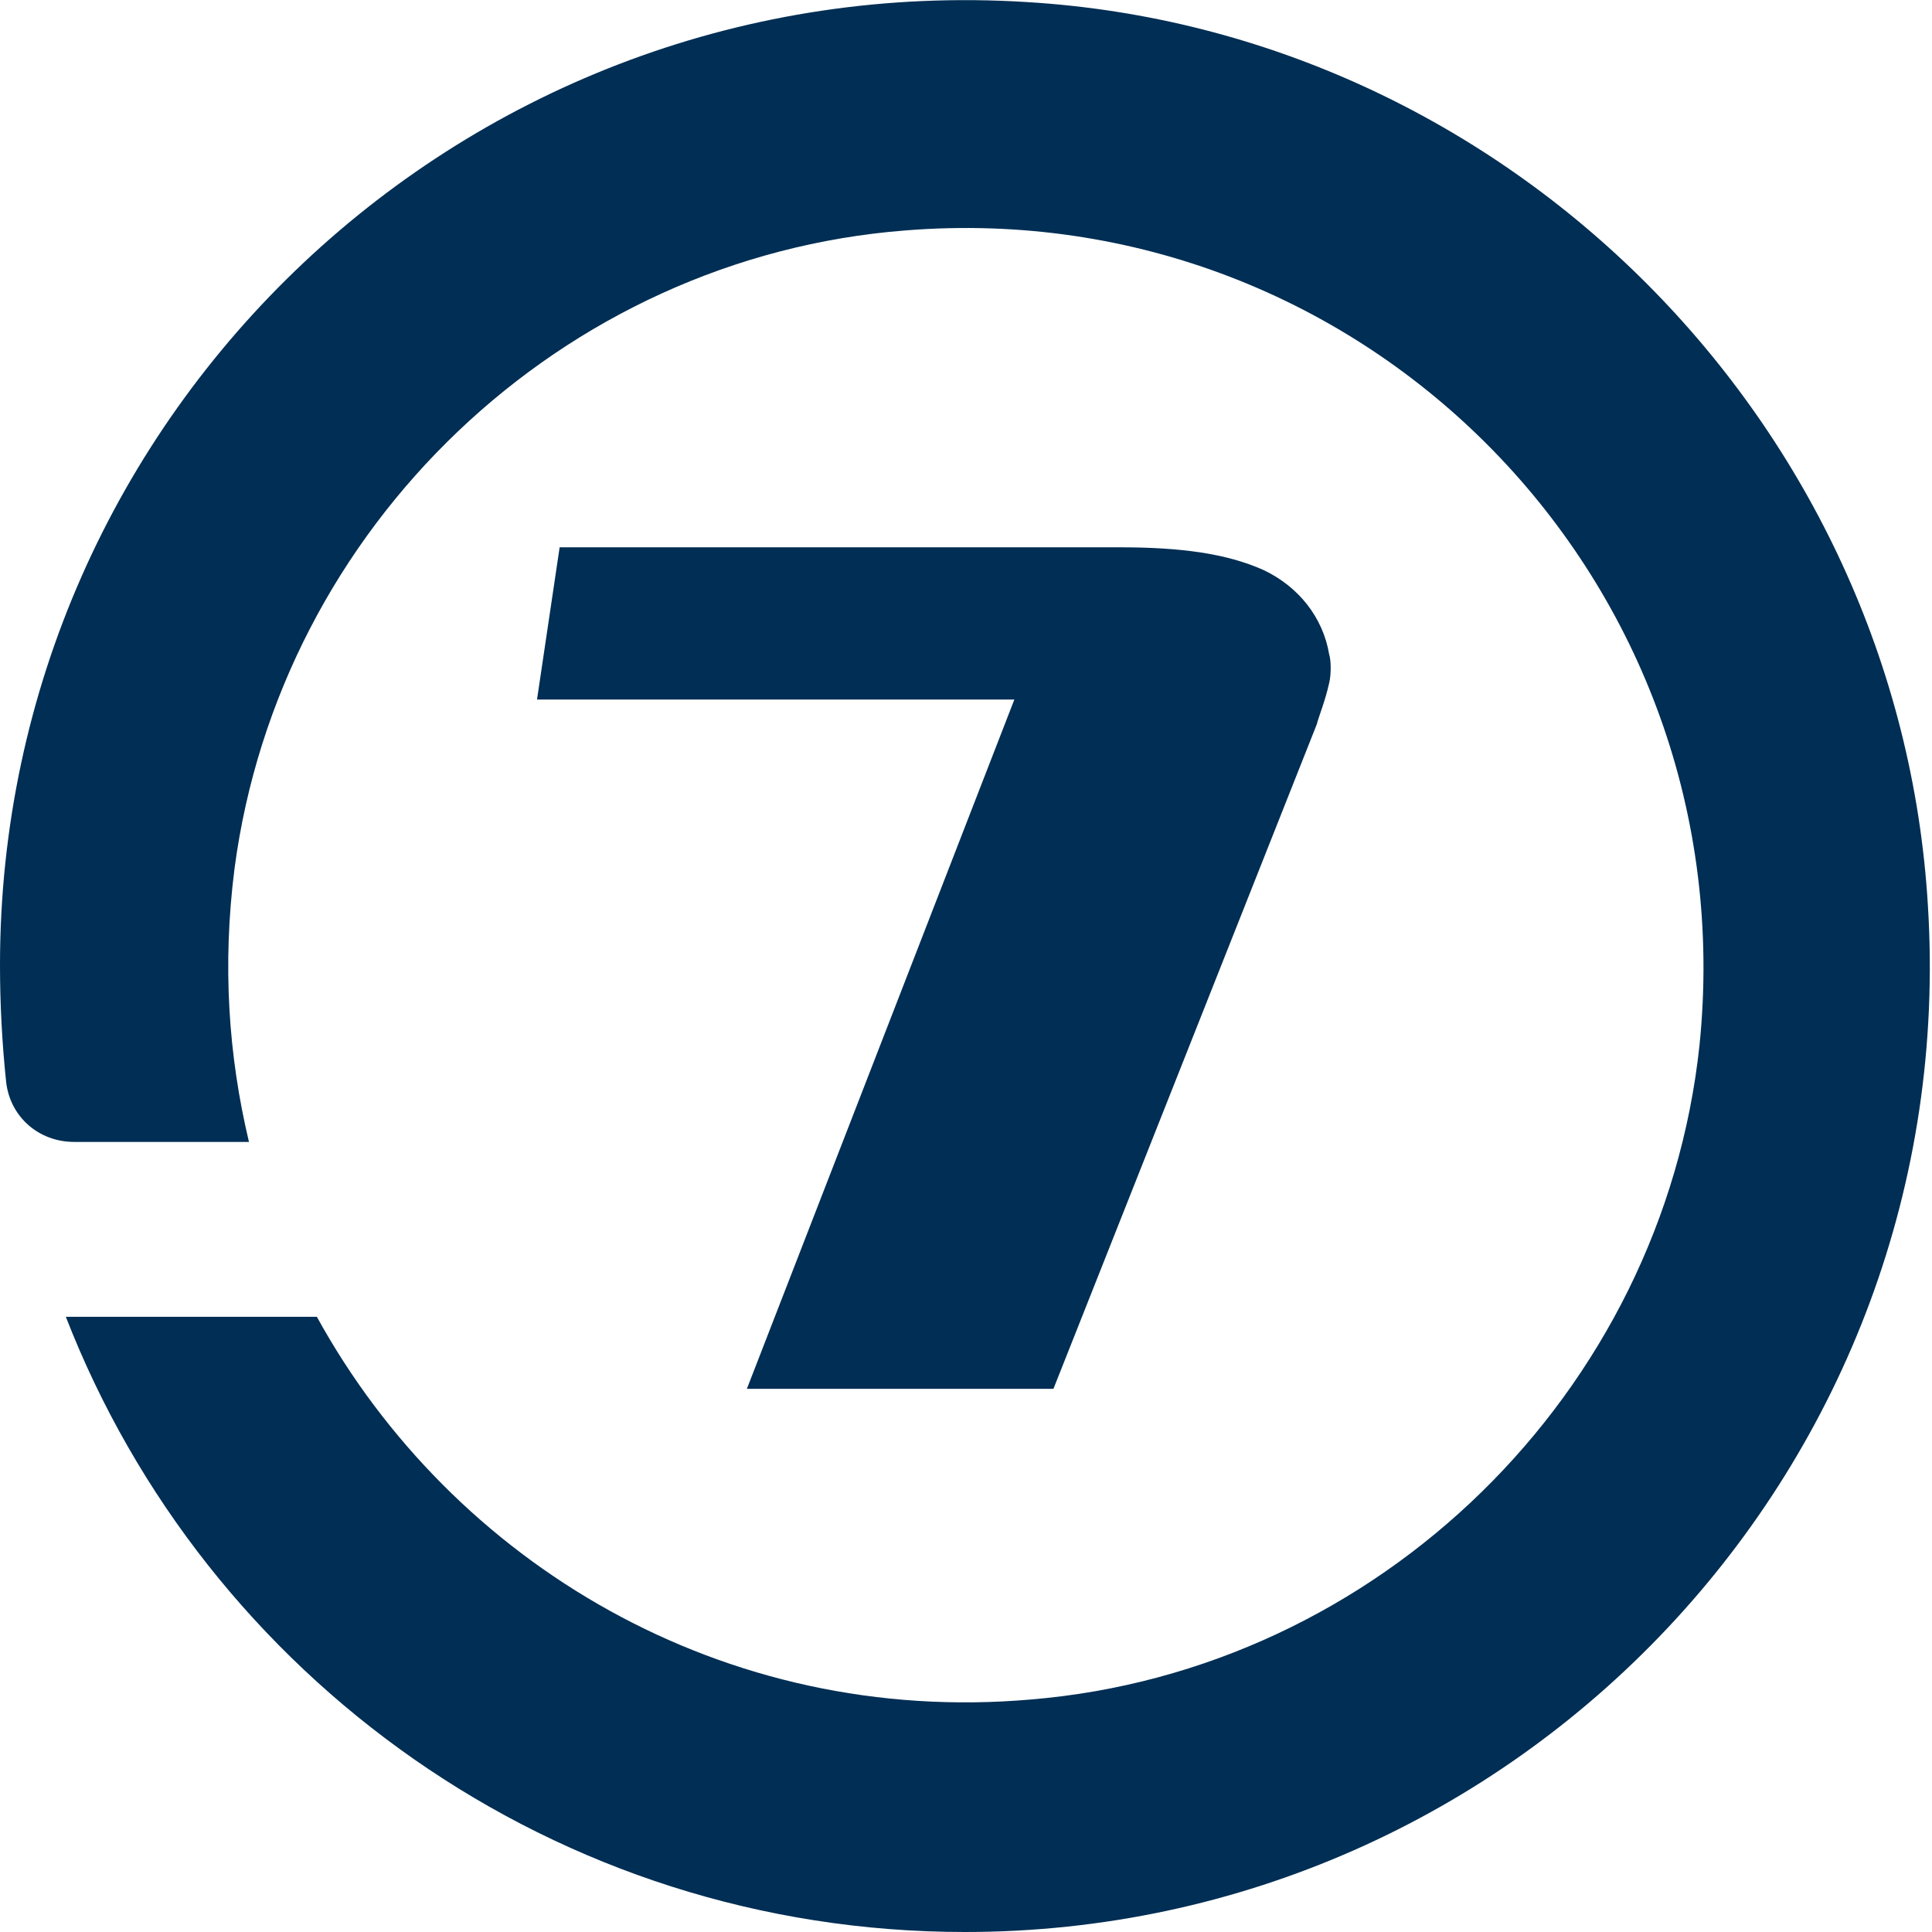 <?xml version="1.0" encoding="utf-8"?>
<!-- Generator: Adobe Illustrator 27.9.0, SVG Export Plug-In . SVG Version: 6.00 Build 0)  -->
<svg version="1.1" id="Layer_1" xmlns="http://www.w3.org/2000/svg" xmlns:xlink="http://www.w3.org/1999/xlink" x="0px" y="0px"
	 viewBox="0 0 93.9 93.9" style="enable-background:new 0 0 93.9 93.9;" xml:space="preserve">
<style type="text/css">
	.st0{fill:#002E54;}
</style>
<g>
	<g>
		<g>
			<g>
				<g>
					<path class="st0" d="M49.9,0.1C22.7-1.6,0,20,0,46.9c0,1.9,0.1,3.8,0.3,5.7c0.2,1.7,1.6,2.9,3.3,2.9h8.5
						c-1-4.2-1.3-8.6-0.7-13.3c2.2-16.6,15.9-29.7,32.6-31c22.4-1.8,40.9,17.1,38.6,39.6C80.8,67.7,67,81.2,50.1,82.6
						C35.2,83.9,22,76,15.4,64H3.2C10,81.5,27,93.9,46.9,93.9c26.9,0,48.5-22.7,46.8-49.9C92.3,20.6,73.3,1.5,49.9,0.1z"/>
				</g>
			</g>
		</g>
	</g>
	<g>
		<g>
			<path class="st0" d="M64,35.2c0.1-0.4,0.4-1.1,0.6-2c0.1-0.4,0.1-1.1,0-1.4c-0.3-1.8-1.5-3.3-3.2-4.1c-1.8-0.8-4-1.1-7-1.1H27.2
				L26.1,34h23.2l-13,33.5h14.9L64,35.2z"/>
		</g>
	</g>
</g>
</svg>
